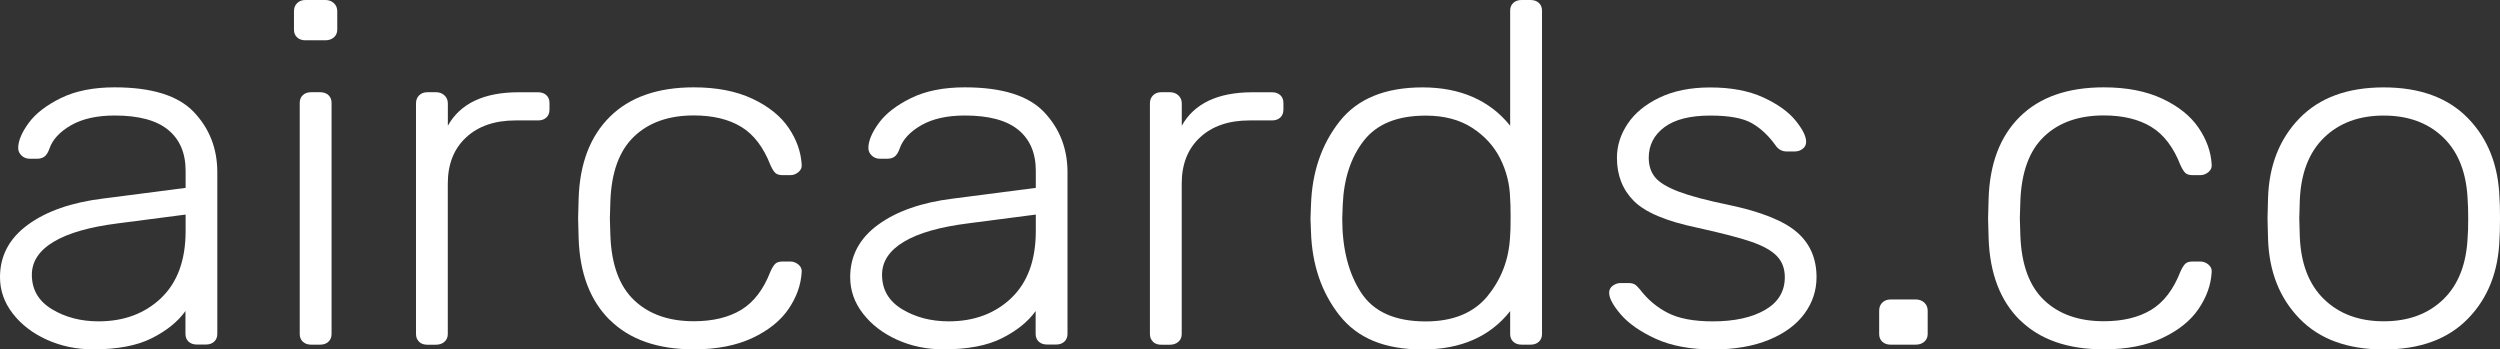 <?xml version="1.0" encoding="UTF-8"?>
<svg width="93px" height="13px" viewBox="0 0 93 13" version="1.1" xmlns="http://www.w3.org/2000/svg" xmlns:xlink="http://www.w3.org/1999/xlink">
    <rect x="0" y="0" width="93" height="13" fill="#333333" stroke="none"/>
    <title>aircards</title>
    <g id="Page-1" stroke="none" stroke-width="1" fill="none" fill-rule="evenodd">
        <g id="Artboard-Copy-17" transform="translate(-1154, -1048)" fill="#FFFFFF" fill-rule="nonzero">
            <g id="Group" transform="translate(1154, 1048)">
                <path d="M1.746,12.639 C1.215,12.398 0.792,12.074 0.475,11.664 C0.158,11.256 0,10.804 0,10.31 C0,9.516 0.345,8.866 1.038,8.36 C1.729,7.855 2.663,7.529 3.841,7.385 L6.905,6.989 L6.905,6.356 C6.905,5.693 6.687,5.185 6.254,4.83 C5.821,4.475 5.159,4.297 4.266,4.297 C3.606,4.297 3.066,4.418 2.646,4.658 C2.227,4.899 1.957,5.187 1.841,5.525 C1.79,5.669 1.729,5.768 1.656,5.823 C1.585,5.878 1.492,5.905 1.376,5.905 L1.105,5.905 C0.988,5.905 0.887,5.866 0.803,5.788 C0.719,5.709 0.677,5.615 0.677,5.507 C0.677,5.242 0.807,4.931 1.065,4.578 C1.322,4.223 1.725,3.914 2.267,3.647 C2.81,3.382 3.474,3.249 4.264,3.249 C5.647,3.249 6.63,3.556 7.212,4.169 C7.794,4.782 8.084,5.53 8.084,6.408 L8.084,12.419 C8.084,12.54 8.046,12.636 7.967,12.709 C7.889,12.781 7.786,12.817 7.656,12.817 L7.326,12.817 C7.197,12.817 7.094,12.781 7.015,12.709 C6.937,12.636 6.899,12.54 6.899,12.419 L6.899,11.57 C6.615,11.968 6.197,12.304 5.647,12.581 C5.098,12.858 4.371,12.996 3.467,12.996 C2.847,12.996 2.27,12.876 1.74,12.636 L1.746,12.639 Z M5.993,11.087 C6.599,10.509 6.905,9.678 6.905,8.594 L6.905,7.982 L4.403,8.307 C3.343,8.44 2.541,8.667 1.999,8.992 C1.456,9.317 1.185,9.726 1.185,10.22 C1.185,10.774 1.433,11.2 1.931,11.502 C2.429,11.803 3.007,11.954 3.667,11.954 C4.611,11.954 5.386,11.664 5.995,11.087 L5.993,11.087 Z" id="Shape"></path>
                <path d="M11.052,1.391 C10.974,1.318 10.936,1.222 10.936,1.101 L10.936,0.416 C10.936,0.295 10.974,0.195 11.052,0.117 C11.131,0.039 11.234,0 11.363,0 L12.1,0 C12.23,0 12.336,0.039 12.42,0.117 C12.504,0.195 12.546,0.295 12.546,0.416 L12.546,1.101 C12.546,1.222 12.504,1.318 12.42,1.391 C12.336,1.464 12.23,1.499 12.1,1.499 L11.363,1.499 C11.234,1.499 11.131,1.464 11.052,1.391 Z M11.266,12.712 C11.188,12.639 11.15,12.543 11.15,12.423 L11.15,3.828 C11.15,3.707 11.188,3.612 11.266,3.539 C11.344,3.466 11.447,3.43 11.577,3.43 L11.907,3.43 C12.037,3.43 12.14,3.466 12.218,3.539 C12.296,3.612 12.334,3.707 12.334,3.828 L12.334,12.423 C12.334,12.543 12.296,12.639 12.218,12.712 C12.14,12.785 12.037,12.821 11.907,12.821 L11.577,12.821 C11.447,12.821 11.344,12.785 11.266,12.712 Z" id="Shape"></path>
                <path d="M15.591,12.712 C15.513,12.639 15.475,12.543 15.475,12.423 L15.475,3.846 C15.475,3.725 15.513,3.626 15.591,3.548 C15.669,3.469 15.773,3.43 15.902,3.43 L16.213,3.43 C16.343,3.43 16.45,3.469 16.534,3.548 C16.618,3.626 16.66,3.725 16.66,3.846 L16.66,4.677 C17.125,3.846 18.005,3.432 19.296,3.432 L20.014,3.432 C20.143,3.432 20.247,3.468 20.325,3.54 C20.403,3.613 20.441,3.709 20.441,3.83 L20.441,4.082 C20.441,4.203 20.403,4.299 20.325,4.372 C20.247,4.445 20.143,4.48 20.014,4.48 L19.18,4.48 C18.403,4.48 17.791,4.692 17.337,5.113 C16.885,5.534 16.658,6.106 16.658,6.829 L16.658,12.426 C16.658,12.547 16.616,12.643 16.532,12.716 C16.448,12.789 16.341,12.824 16.211,12.824 L15.9,12.824 C15.771,12.824 15.668,12.789 15.589,12.716 L15.591,12.712 Z" id="Path"></path>
                <path d="M22.689,11.909 C21.952,11.181 21.563,10.161 21.525,8.848 L21.506,8.125 L21.525,7.402 C21.563,6.09 21.952,5.07 22.689,4.342 C23.425,3.613 24.467,3.249 25.81,3.249 C26.663,3.249 27.39,3.391 27.991,3.674 C28.592,3.956 29.04,4.319 29.338,4.757 C29.635,5.196 29.795,5.651 29.822,6.12 C29.836,6.228 29.795,6.321 29.706,6.399 C29.614,6.477 29.511,6.516 29.395,6.516 L29.124,6.516 C28.994,6.516 28.901,6.489 28.843,6.434 C28.784,6.379 28.723,6.281 28.658,6.136 C28.399,5.473 28.038,5.001 27.573,4.718 C27.107,4.436 26.52,4.294 25.808,4.294 C24.877,4.294 24.137,4.555 23.587,5.079 C23.038,5.603 22.744,6.406 22.706,7.489 L22.687,8.122 L22.706,8.754 C22.744,9.838 23.038,10.641 23.587,11.165 C24.137,11.689 24.877,11.95 25.808,11.95 C26.52,11.95 27.107,11.808 27.573,11.526 C28.038,11.243 28.401,10.771 28.658,10.108 C28.723,9.964 28.784,9.865 28.843,9.81 C28.903,9.754 28.996,9.728 29.124,9.728 L29.395,9.728 C29.511,9.728 29.614,9.767 29.706,9.845 C29.795,9.923 29.836,10.017 29.822,10.126 C29.795,10.595 29.635,11.049 29.338,11.488 C29.04,11.927 28.592,12.289 27.991,12.572 C27.39,12.854 26.663,12.996 25.81,12.996 C24.465,12.996 23.425,12.632 22.689,11.904 L22.689,11.909 Z" id="Path"></path>
                <path d="M33.373,12.639 C32.842,12.398 32.419,12.074 32.102,11.664 C31.785,11.256 31.627,10.804 31.627,10.31 C31.627,9.516 31.972,8.866 32.665,8.36 C33.356,7.855 34.29,7.529 35.468,7.385 L38.532,6.989 L38.532,6.356 C38.532,5.693 38.314,5.185 37.881,4.83 C37.448,4.475 36.786,4.297 35.893,4.297 C35.233,4.297 34.693,4.418 34.273,4.658 C33.854,4.899 33.585,5.187 33.468,5.525 C33.417,5.669 33.356,5.768 33.283,5.823 C33.213,5.878 33.119,5.905 33.003,5.905 L32.732,5.905 C32.615,5.905 32.514,5.866 32.43,5.788 C32.346,5.709 32.304,5.615 32.304,5.507 C32.304,5.242 32.434,4.931 32.692,4.578 C32.949,4.223 33.352,3.914 33.894,3.647 C34.437,3.382 35.101,3.249 35.891,3.249 C37.274,3.249 38.257,3.556 38.839,4.169 C39.421,4.782 39.711,5.53 39.711,6.408 L39.711,12.419 C39.711,12.54 39.673,12.636 39.594,12.709 C39.516,12.781 39.413,12.817 39.283,12.817 L38.953,12.817 C38.824,12.817 38.721,12.781 38.642,12.709 C38.564,12.636 38.526,12.54 38.526,12.419 L38.526,11.57 C38.242,11.968 37.824,12.304 37.274,12.581 C36.725,12.858 35.998,12.996 35.094,12.996 C34.474,12.996 33.897,12.876 33.367,12.636 L33.373,12.639 Z M37.62,11.087 C38.226,10.509 38.532,9.678 38.532,8.594 L38.532,7.982 L36.03,8.307 C34.97,8.44 34.168,8.667 33.627,8.992 C33.083,9.317 32.812,9.726 32.812,10.22 C32.812,10.774 33.06,11.2 33.558,11.502 C34.056,11.803 34.634,11.954 35.294,11.954 C36.238,11.954 37.013,11.664 37.622,11.087 L37.62,11.087 Z" id="Shape"></path>
                <path d="M42.893,12.712 C42.815,12.639 42.777,12.543 42.777,12.423 L42.777,3.846 C42.777,3.725 42.815,3.626 42.893,3.548 C42.971,3.469 43.074,3.43 43.204,3.43 L43.515,3.43 C43.645,3.43 43.752,3.469 43.836,3.548 C43.92,3.626 43.962,3.725 43.962,3.846 L43.962,4.677 C44.427,3.846 45.307,3.432 46.598,3.432 L47.316,3.432 C47.445,3.432 47.548,3.468 47.627,3.54 C47.705,3.613 47.743,3.709 47.743,3.83 L47.743,4.082 C47.743,4.203 47.705,4.299 47.627,4.372 C47.548,4.445 47.445,4.48 47.316,4.48 L46.482,4.48 C45.705,4.48 45.093,4.692 44.639,5.113 C44.187,5.534 43.96,6.106 43.96,6.829 L43.96,12.426 C43.96,12.547 43.918,12.643 43.834,12.716 C43.75,12.789 43.643,12.824 43.513,12.824 L43.202,12.824 C43.072,12.824 42.969,12.789 42.891,12.716 L42.893,12.712 Z" id="Path"></path>
                <path d="M49.826,11.728 C49.161,10.879 48.808,9.847 48.769,8.632 L48.75,8.127 L48.769,7.621 C48.808,6.406 49.161,5.374 49.826,4.525 C50.492,3.675 51.523,3.251 52.919,3.251 C54.316,3.251 55.415,3.727 56.178,4.677 L56.178,0.398 C56.178,0.277 56.216,0.181 56.294,0.108 C56.372,0.036 56.475,0 56.605,0 L56.935,0 C57.065,0 57.168,0.036 57.246,0.108 C57.324,0.181 57.363,0.277 57.363,0.398 L57.363,12.423 C57.363,12.543 57.324,12.639 57.246,12.712 C57.168,12.785 57.065,12.821 56.935,12.821 L56.605,12.821 C56.475,12.821 56.372,12.785 56.294,12.712 C56.216,12.639 56.178,12.543 56.178,12.423 L56.178,11.574 C55.428,12.524 54.342,13 52.919,13 C51.496,13 50.492,12.575 49.826,11.726 L49.826,11.728 Z M55.342,11.005 C55.859,10.373 56.138,9.63 56.176,8.776 C56.189,8.655 56.195,8.42 56.195,8.072 C56.195,7.724 56.187,7.488 56.176,7.369 C56.162,6.852 56.04,6.361 55.808,5.898 C55.575,5.434 55.226,5.052 54.76,4.752 C54.295,4.452 53.72,4.301 53.034,4.301 C51.986,4.301 51.221,4.61 50.736,5.23 C50.252,5.85 49.989,6.647 49.95,7.623 L49.931,8.129 C49.931,9.248 50.164,10.167 50.63,10.882 C51.095,11.598 51.896,11.957 53.034,11.957 C54.054,11.957 54.823,11.641 55.342,11.009 L55.342,11.005 Z" id="Shape"></path>
                <path d="M61.596,12.604 C61.02,12.339 60.589,12.039 60.297,11.701 C60.007,11.364 59.86,11.094 59.86,10.89 C59.86,10.781 59.906,10.694 59.995,10.628 C60.085,10.563 60.182,10.529 60.285,10.529 L60.575,10.529 C60.665,10.529 60.74,10.543 60.799,10.573 C60.858,10.604 60.925,10.668 61.003,10.763 C61.287,11.137 61.632,11.43 62.041,11.639 C62.447,11.849 63.006,11.955 63.718,11.955 C64.519,11.955 65.166,11.813 65.658,11.531 C66.148,11.248 66.395,10.842 66.395,10.312 C66.395,9.987 66.293,9.722 66.093,9.518 C65.893,9.314 65.568,9.136 65.124,8.985 C64.677,8.834 64.015,8.664 63.136,8.47 C61.985,8.23 61.199,7.898 60.78,7.477 C60.36,7.056 60.15,6.52 60.15,5.871 C60.15,5.425 60.282,5.004 60.547,4.608 C60.812,4.21 61.205,3.885 61.73,3.633 C62.252,3.381 62.884,3.253 63.62,3.253 C64.397,3.253 65.051,3.377 65.589,3.622 C66.125,3.869 66.526,4.155 66.791,4.48 C67.057,4.805 67.188,5.07 67.188,5.274 C67.188,5.383 67.146,5.47 67.062,5.535 C66.978,5.601 66.879,5.635 66.761,5.635 L66.471,5.635 C66.29,5.635 66.148,5.557 66.045,5.4 C65.786,5.04 65.492,4.766 65.164,4.58 C64.834,4.393 64.321,4.299 63.622,4.299 C62.873,4.299 62.304,4.443 61.915,4.732 C61.527,5.022 61.333,5.4 61.333,5.869 C61.333,6.159 61.411,6.399 61.566,6.592 C61.722,6.784 62.012,6.962 62.438,7.125 C62.865,7.287 63.485,7.454 64.3,7.621 C65.502,7.873 66.349,8.211 66.839,8.632 C67.329,9.053 67.575,9.612 67.575,10.31 C67.575,10.804 67.427,11.256 67.129,11.664 C66.831,12.073 66.393,12.398 65.811,12.639 C65.229,12.879 64.53,13 63.716,13 C62.901,13 62.169,12.867 61.592,12.602 L61.596,12.604 Z" id="Path"></path>
                <path d="M70.021,12.712 C69.943,12.639 69.905,12.543 69.905,12.423 L69.905,11.556 C69.905,11.435 69.943,11.335 70.021,11.257 C70.1,11.179 70.203,11.14 70.332,11.14 L71.263,11.14 C71.393,11.14 71.5,11.179 71.584,11.257 C71.668,11.335 71.71,11.435 71.71,11.556 L71.71,12.423 C71.71,12.543 71.668,12.639 71.584,12.712 C71.5,12.785 71.393,12.821 71.263,12.821 L70.332,12.821 C70.203,12.821 70.1,12.785 70.021,12.712 Z" id="Path"></path>
                <path d="M75.14,11.909 C74.404,11.181 74.017,10.161 73.976,8.848 L73.957,8.125 L73.976,7.402 C74.015,6.09 74.402,5.07 75.14,4.342 C75.877,3.613 76.918,3.249 78.262,3.249 C79.114,3.249 79.841,3.391 80.442,3.674 C81.043,3.956 81.492,4.319 81.789,4.757 C82.087,5.196 82.249,5.651 82.274,6.12 C82.287,6.228 82.247,6.321 82.157,6.399 C82.066,6.477 81.963,6.516 81.846,6.516 L81.576,6.516 C81.446,6.516 81.352,6.489 81.295,6.434 C81.238,6.379 81.175,6.281 81.11,6.136 C80.851,5.473 80.49,5.001 80.024,4.718 C79.559,4.436 78.971,4.294 78.26,4.294 C77.329,4.294 76.588,4.555 76.039,5.079 C75.489,5.603 75.196,6.406 75.157,7.489 L75.138,8.122 L75.157,8.754 C75.196,9.838 75.489,10.641 76.039,11.165 C76.588,11.689 77.329,11.95 78.26,11.95 C78.971,11.95 79.559,11.808 80.024,11.526 C80.49,11.243 80.852,10.771 81.11,10.108 C81.175,9.964 81.236,9.865 81.295,9.81 C81.352,9.754 81.446,9.728 81.576,9.728 L81.846,9.728 C81.963,9.728 82.066,9.767 82.157,9.845 C82.247,9.923 82.287,10.017 82.274,10.126 C82.247,10.595 82.087,11.049 81.789,11.488 C81.492,11.927 81.043,12.289 80.442,12.572 C79.841,12.854 79.114,12.996 78.262,12.996 C76.917,12.996 75.877,12.632 75.14,11.904 L75.14,11.909 Z" id="Path"></path>
                <path d="M85.544,11.854 C84.8,11.09 84.409,10.101 84.371,8.884 L84.352,8.125 L84.371,7.367 C84.409,6.152 84.8,5.161 85.544,4.397 C86.286,3.633 87.332,3.251 88.675,3.251 C90.018,3.251 91.063,3.633 91.808,4.397 C92.552,5.161 92.941,6.152 92.981,7.367 C92.994,7.488 93,7.74 93,8.125 C93,8.511 92.992,8.763 92.981,8.884 C92.943,10.099 92.552,11.09 91.808,11.854 C91.063,12.618 90.02,13 88.675,13 C87.33,13 86.286,12.618 85.544,11.854 Z M90.896,11.131 C91.458,10.584 91.758,9.804 91.798,8.793 C91.811,8.673 91.817,8.451 91.817,8.125 C91.817,7.8 91.809,7.578 91.798,7.458 C91.76,6.447 91.458,5.667 90.896,5.12 C90.333,4.573 89.593,4.299 88.675,4.299 C87.757,4.299 87.017,4.573 86.454,5.12 C85.891,5.669 85.592,6.447 85.552,7.458 L85.533,8.125 L85.552,8.793 C85.59,9.804 85.891,10.584 86.454,11.131 C87.017,11.678 87.757,11.952 88.675,11.952 C89.593,11.952 90.333,11.678 90.896,11.131 Z" id="Shape"></path>
            </g>
        </g>
    </g>
</svg>